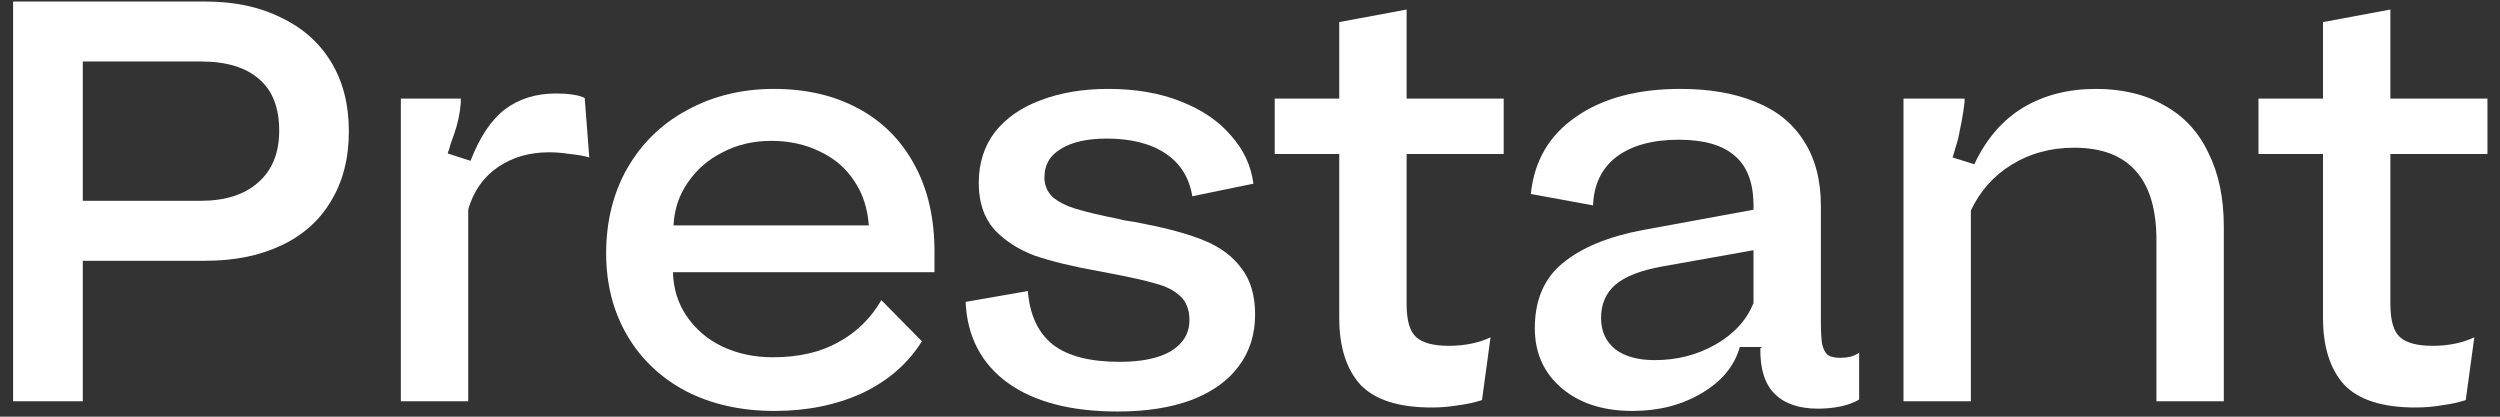 <?xml version="1.0" encoding="UTF-8"?> <svg xmlns="http://www.w3.org/2000/svg" width="162" height="27" viewBox="0 0 162 27" fill="none"><rect x="0" y="0" width="162" height="27" fill="#333333" stroke="none"/><path d="M156.525 26.406C154.379 26.406 152.837 25.913 151.9 24.926C150.987 23.915 150.531 22.472 150.531 20.597V9.978H146.35V6.389H150.531V1.431L154.897 0.617V6.389H161.187V9.978H154.897V19.709C154.897 20.77 155.106 21.485 155.526 21.855C155.945 22.225 156.648 22.41 157.635 22.41C158.153 22.41 158.646 22.361 159.115 22.262C159.583 22.163 159.99 22.028 160.336 21.855L159.781 25.925C159.337 26.073 158.831 26.184 158.264 26.258C157.696 26.357 157.117 26.406 156.525 26.406Z" fill="white"></path><path d="M123.346 6.39H127.305V6.612C127.255 7.031 127.194 7.438 127.12 7.833C127.046 8.203 126.972 8.573 126.898 8.943C126.848 9.14 126.787 9.35 126.713 9.572C126.663 9.769 126.602 9.979 126.528 10.201L127.934 10.645C128.698 9.017 129.747 7.796 131.079 6.982C132.435 6.168 134.014 5.761 135.815 5.761C137.541 5.761 139.021 6.118 140.255 6.834C141.513 7.524 142.462 8.548 143.104 9.905C143.77 11.237 144.103 12.828 144.103 14.678V26H139.737V15.566C139.737 13.568 139.293 12.075 138.405 11.089C137.517 10.077 136.185 9.572 134.409 9.572C132.879 9.572 131.523 9.942 130.339 10.682C129.179 11.397 128.304 12.384 127.712 13.642V26H123.346V6.39Z" fill="white"></path><path d="M114.145 13.494V16.121L107.707 17.268C106.326 17.514 105.315 17.909 104.673 18.452C104.057 18.994 103.748 19.71 103.748 20.598C103.748 21.461 104.057 22.139 104.673 22.633C105.29 23.101 106.141 23.336 107.226 23.336C108.657 23.336 109.964 23.003 111.148 22.337C112.357 21.646 113.183 20.746 113.627 19.636V13.198C113.603 11.792 113.196 10.756 112.406 10.09C111.617 9.399 110.408 9.054 108.78 9.054C107.078 9.054 105.734 9.424 104.747 10.164C103.785 10.904 103.28 11.952 103.23 13.309L99.197 12.569C99.419 10.423 100.394 8.758 102.12 7.574C103.847 6.365 106.104 5.761 108.891 5.761C110.791 5.761 112.419 6.044 113.775 6.612C115.132 7.154 116.168 7.993 116.883 9.128C117.623 10.262 117.993 11.668 117.993 13.346V20.746C117.993 21.412 118.018 21.917 118.067 22.263C118.141 22.608 118.265 22.855 118.437 23.003C118.635 23.126 118.906 23.188 119.251 23.188C119.473 23.188 119.695 23.163 119.917 23.114C120.164 23.04 120.349 22.953 120.472 22.855V25.889C120.152 26.086 119.757 26.234 119.288 26.333C118.82 26.431 118.326 26.481 117.808 26.481C116.575 26.481 115.638 26.16 114.996 25.519C114.355 24.877 114.047 23.891 114.071 22.559L114.219 22.485H112.739C112.394 23.718 111.568 24.717 110.26 25.482C108.978 26.246 107.485 26.629 105.783 26.629C103.884 26.629 102.355 26.135 101.195 25.149C100.036 24.162 99.456 22.867 99.456 21.264C99.456 19.438 100.061 18.032 101.269 17.046C102.503 16.034 104.242 15.319 106.486 14.9L114.145 13.494Z" fill="white"></path><path d="M92.777 26.406C90.631 26.406 89.089 25.913 88.152 24.926C87.239 23.915 86.783 22.472 86.783 20.597V9.978H82.602V6.389H86.783V1.431L91.149 0.617V6.389H97.439V9.978H91.149V19.709C91.149 20.77 91.358 21.485 91.778 21.855C92.197 22.225 92.9 22.41 93.887 22.41C94.405 22.41 94.898 22.361 95.367 22.262C95.835 22.163 96.242 22.028 96.588 21.855L96.033 25.925C95.589 26.073 95.083 26.184 94.516 26.258C93.948 26.357 93.369 26.406 92.777 26.406Z" fill="white"></path><path d="M66.605 18.859C66.729 20.413 67.271 21.572 68.233 22.337C69.195 23.077 70.638 23.447 72.562 23.447C73.993 23.447 75.103 23.212 75.892 22.744C76.682 22.25 77.076 21.584 77.076 20.746C77.076 20.08 76.879 19.562 76.484 19.192C76.09 18.822 75.559 18.55 74.893 18.378C74.227 18.18 73.241 17.958 71.933 17.712L71.563 17.638L71.156 17.564C69.504 17.268 68.135 16.935 67.049 16.565C65.989 16.17 65.113 15.603 64.422 14.863C63.756 14.098 63.423 13.099 63.423 11.866C63.423 10.583 63.769 9.485 64.459 8.573C65.175 7.66 66.161 6.969 67.419 6.501C68.702 6.007 70.17 5.761 71.822 5.761C73.598 5.761 75.165 6.032 76.521 6.575C77.903 7.117 78.988 7.857 79.777 8.795C80.591 9.707 81.072 10.743 81.22 11.903L77.261 12.717C77.064 11.508 76.484 10.583 75.522 9.942C74.56 9.3 73.29 8.98 71.711 8.98C70.453 8.98 69.467 9.202 68.751 9.646C68.036 10.065 67.678 10.682 67.678 11.496C67.678 11.989 67.851 12.408 68.196 12.754C68.566 13.074 69.072 13.333 69.713 13.531C70.355 13.728 71.292 13.95 72.525 14.197C72.698 14.246 72.871 14.283 73.043 14.308C73.216 14.332 73.376 14.357 73.524 14.382L74.079 14.493C75.732 14.813 77.064 15.183 78.075 15.603C79.087 16.022 79.876 16.614 80.443 17.379C81.035 18.143 81.331 19.142 81.331 20.376C81.331 21.683 80.974 22.805 80.258 23.743C79.568 24.68 78.544 25.408 77.187 25.926C75.855 26.419 74.264 26.666 72.414 26.666C69.405 26.666 67.037 26.049 65.31 24.816C63.584 23.558 62.671 21.806 62.572 19.562L66.605 18.859Z" fill="white"></path><path d="M39.279 16.417C39.279 14.345 39.736 12.507 40.648 10.904C41.586 9.276 42.881 8.018 44.533 7.13C46.211 6.217 48.085 5.761 50.157 5.761C52.229 5.761 54.042 6.18 55.596 7.019C57.175 7.857 58.396 9.078 59.259 10.682C60.123 12.26 60.554 14.135 60.554 16.306C60.554 16.528 60.554 16.75 60.554 16.972C60.554 17.194 60.554 17.416 60.554 17.638H43.608C43.633 18.698 43.929 19.648 44.496 20.487C45.064 21.325 45.828 21.979 46.79 22.448C47.777 22.916 48.875 23.151 50.083 23.151C51.736 23.151 53.142 22.83 54.301 22.189C55.485 21.547 56.423 20.635 57.113 19.451L59.74 22.115C58.828 23.57 57.533 24.692 55.855 25.482C54.178 26.246 52.291 26.629 50.194 26.629C48.048 26.629 46.149 26.209 44.496 25.371C42.844 24.507 41.561 23.299 40.648 21.745C39.736 20.191 39.279 18.415 39.279 16.417ZM56.299 14.604C56.225 13.518 55.917 12.569 55.374 11.755C54.832 10.916 54.092 10.275 53.154 9.831C52.217 9.362 51.156 9.128 49.972 9.128C48.813 9.128 47.765 9.374 46.827 9.868C45.89 10.336 45.138 10.99 44.57 11.829C44.003 12.643 43.695 13.568 43.645 14.604H56.299Z" fill="white"></path><path d="M25.975 26V6.39H29.86V6.649C29.835 6.994 29.786 7.339 29.712 7.685C29.638 8.03 29.539 8.375 29.416 8.721C29.342 8.918 29.268 9.128 29.194 9.35C29.144 9.547 29.083 9.744 29.009 9.942L30.489 10.423C31.081 8.893 31.821 7.783 32.709 7.093C33.621 6.402 34.731 6.057 36.039 6.057C36.433 6.057 36.791 6.081 37.112 6.131C37.457 6.18 37.716 6.254 37.889 6.353L38.185 10.201C37.839 10.102 37.42 10.028 36.927 9.979C36.458 9.905 36.014 9.868 35.595 9.868C34.312 9.868 33.202 10.188 32.265 10.83C31.327 11.471 30.686 12.384 30.341 13.568V26H25.975Z" fill="white"></path><path d="M4.846 16.898V13.013H12.986C14.589 13.013 15.835 12.618 16.723 11.829C17.635 11.039 18.092 9.917 18.092 8.462C18.092 6.982 17.66 5.872 16.797 5.132C15.933 4.367 14.675 3.985 13.023 3.985H5.364V26H0.85V0.1H13.319C15.193 0.1 16.821 0.445 18.203 1.136C19.609 1.802 20.694 2.764 21.459 4.022C22.223 5.28 22.606 6.772 22.606 8.499C22.606 10.25 22.223 11.755 21.459 13.013C20.719 14.271 19.646 15.233 18.24 15.899C16.834 16.565 15.193 16.898 13.319 16.898H4.846Z" fill="white"></path></svg> 
